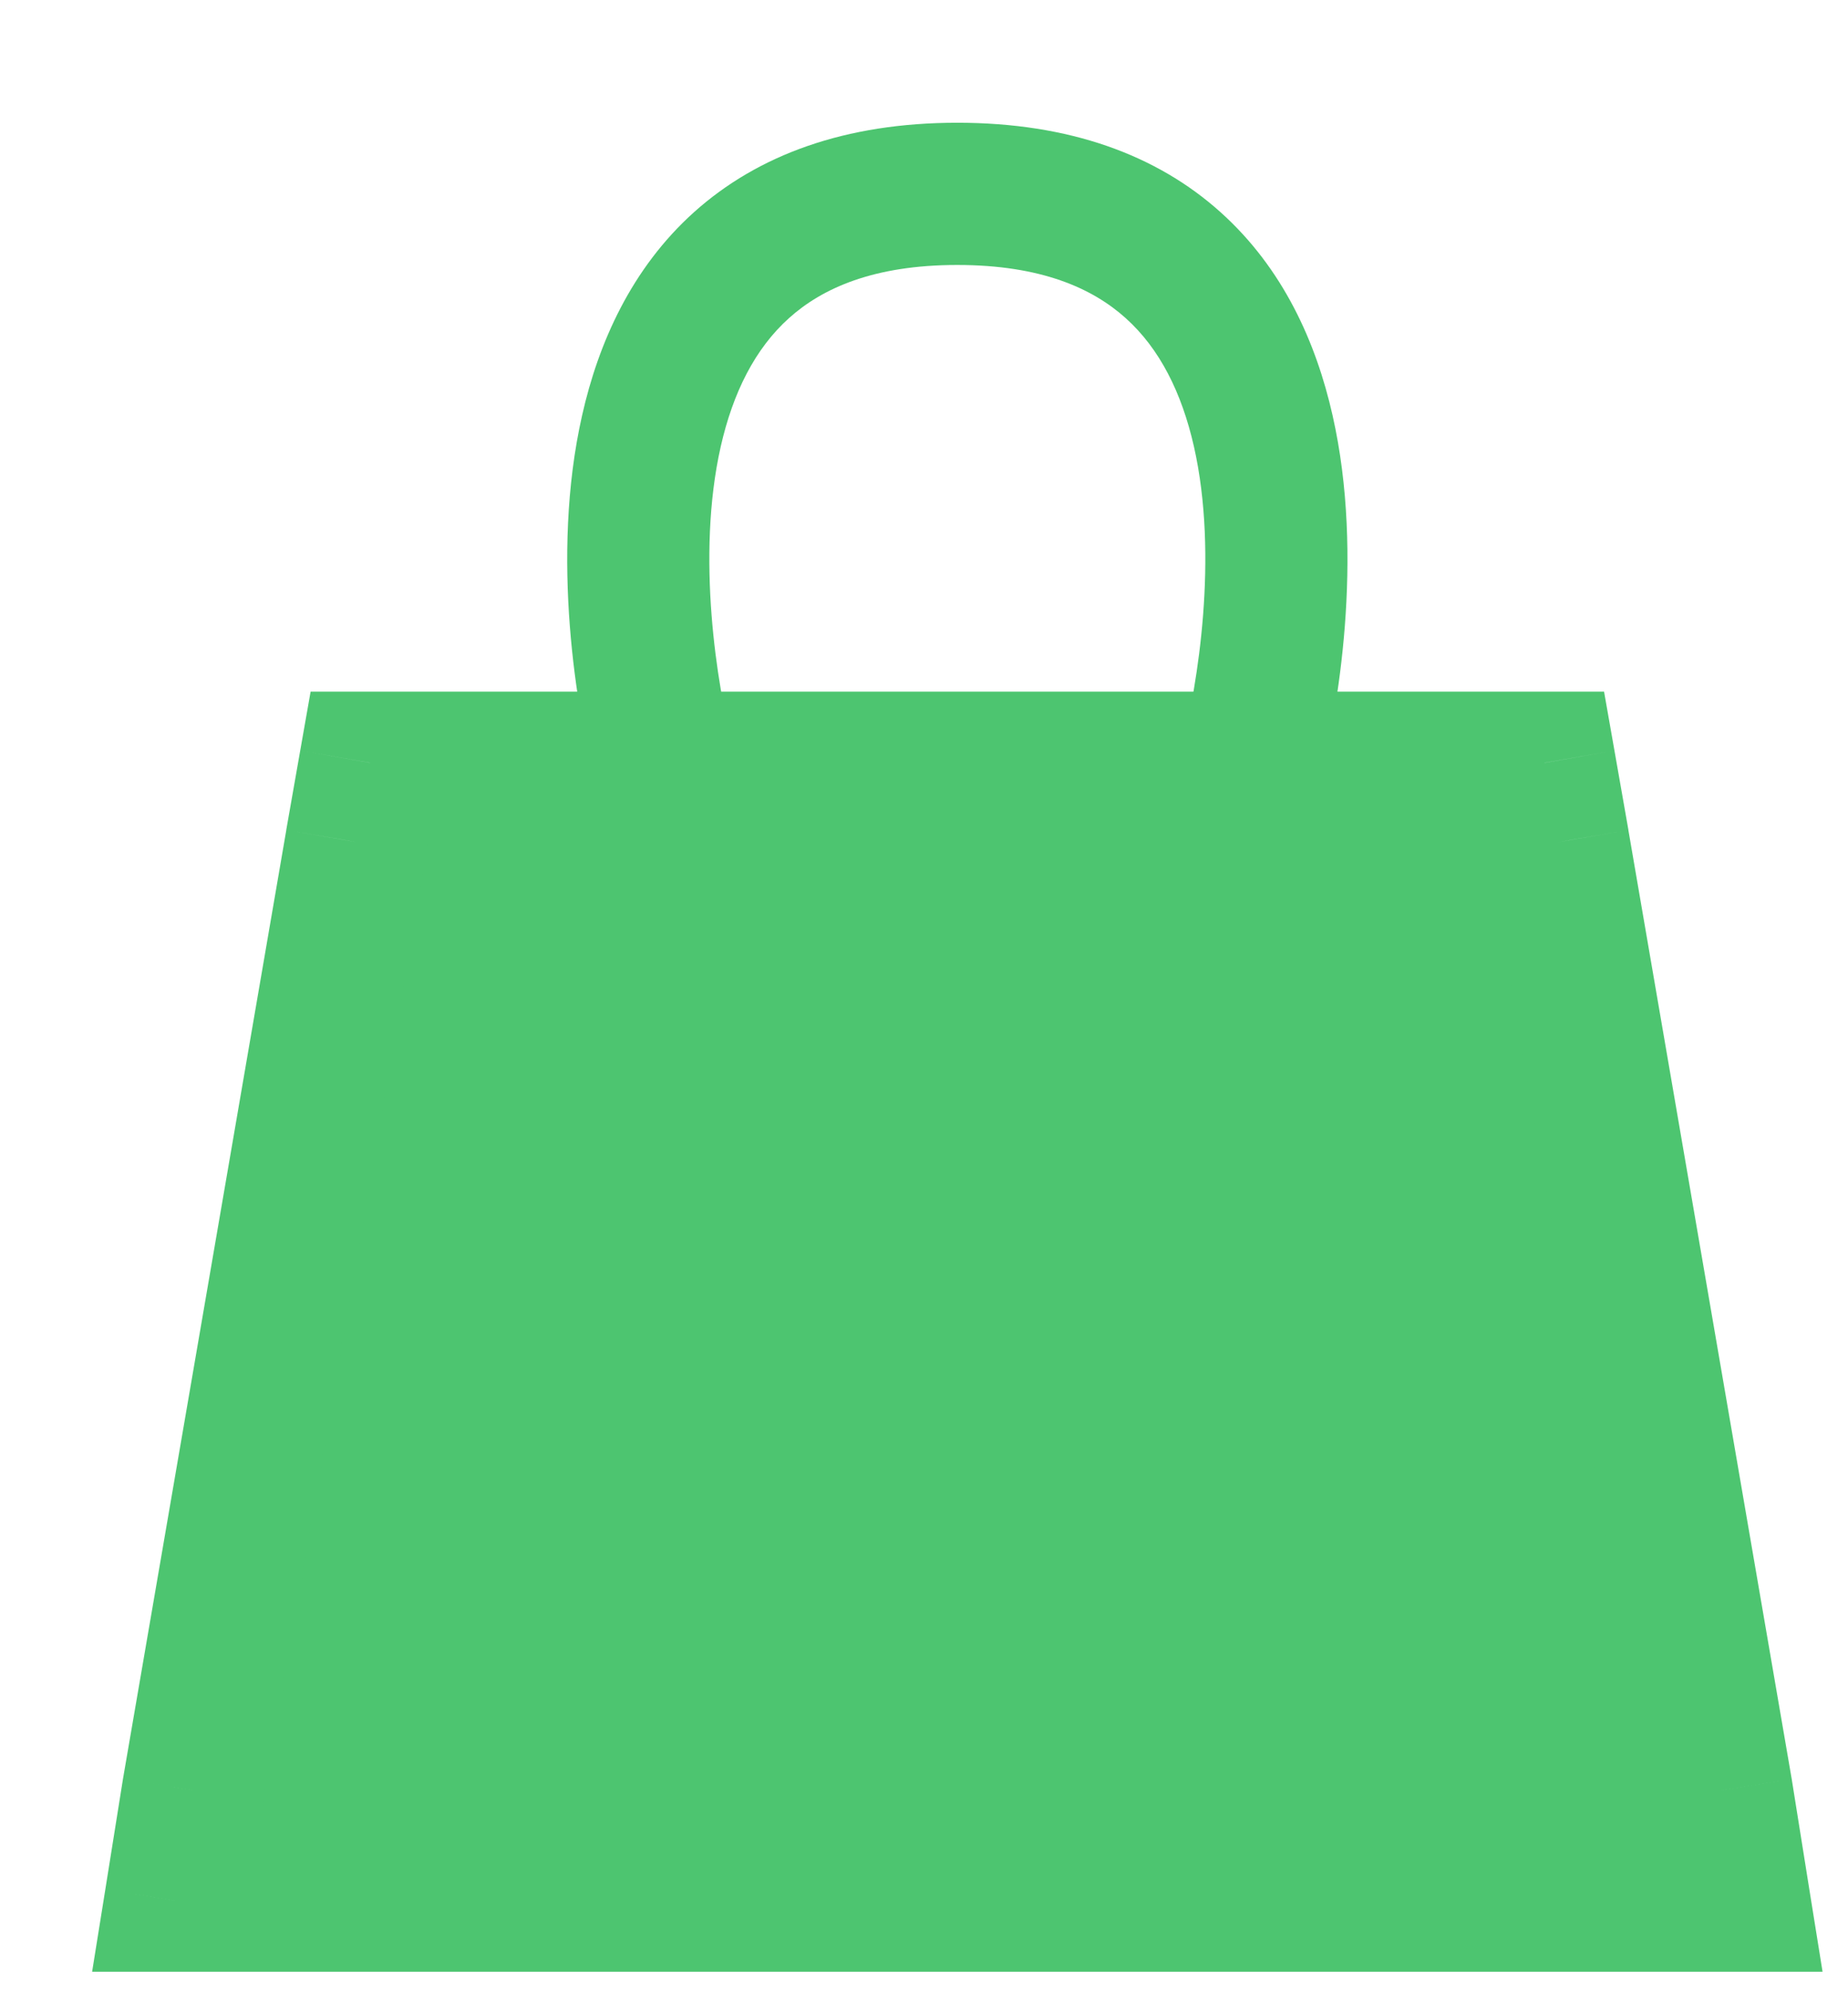 <?xml version="1.0" encoding="UTF-8"?> <svg xmlns="http://www.w3.org/2000/svg" width="13" height="14" viewBox="0 0 13 14" fill="none"><path d="M12.11 12.587L10.963 5.92L10.864 5.363H8.8H6.734H4.668H2.604L2.506 5.92L1.359 12.587L1.234 13.363H6.734H12.234L12.11 12.587Z" fill="#4DC570"></path><path d="M12.11 12.587L12.604 12.508L12.603 12.502L12.11 12.587ZM10.963 5.92L11.455 5.836L11.455 5.834L10.963 5.92ZM10.864 5.363L11.357 5.277L11.284 4.863H10.864V5.363ZM12.234 13.363V13.863H12.821L12.728 13.284L12.234 13.363ZM1.359 12.587L0.866 12.502L0.865 12.508L1.359 12.587ZM2.506 5.92L2.014 5.834L2.014 5.836L2.506 5.92ZM2.604 5.363V4.863H2.185L2.112 5.277L2.604 5.363ZM1.234 13.363L0.741 13.284L0.648 13.863H1.234V13.363ZM12.603 12.502L11.455 5.836L10.47 6.005L11.617 12.672L12.603 12.502ZM6.734 1.863C7.324 1.863 7.685 2.027 7.918 2.236C8.158 2.451 8.313 2.761 8.399 3.14C8.574 3.915 8.423 4.824 8.316 5.238L9.285 5.488C9.407 5.013 9.601 3.922 9.374 2.92C9.259 2.41 9.027 1.887 8.585 1.491C8.137 1.089 7.522 0.863 6.734 0.863V1.863ZM11.455 5.834L11.357 5.277L10.372 5.45L10.47 6.007L11.455 5.834ZM6.734 5.863H8.8V4.863H6.734V5.863ZM11.617 12.666L11.741 13.442L12.728 13.284L12.604 12.508L11.617 12.666ZM1.851 12.672L2.999 6.005L2.014 5.836L0.866 12.502L1.851 12.672ZM6.734 0.863C5.946 0.863 5.332 1.089 4.883 1.491C4.442 1.887 4.21 2.41 4.095 2.92C3.868 3.922 4.062 5.013 4.184 5.488L5.152 5.238C5.046 4.824 4.895 3.915 5.07 3.14C5.156 2.761 5.311 2.451 5.551 2.236C5.784 2.027 6.145 1.863 6.734 1.863V0.863ZM2.999 6.007L3.097 5.45L2.112 5.277L2.014 5.834L2.999 6.007ZM6.734 4.863H4.668V5.863H6.734V4.863ZM0.865 12.508L0.741 13.284L1.728 13.442L1.852 12.666L0.865 12.508ZM10.864 4.863H8.8V5.863H10.864V4.863ZM6.734 13.863H12.234V12.863H6.734V13.863ZM2.604 5.863H4.668V4.863H2.604V5.863ZM6.734 12.863H1.234V13.863H6.734V12.863Z" fill="#4DC570"></path></svg> 